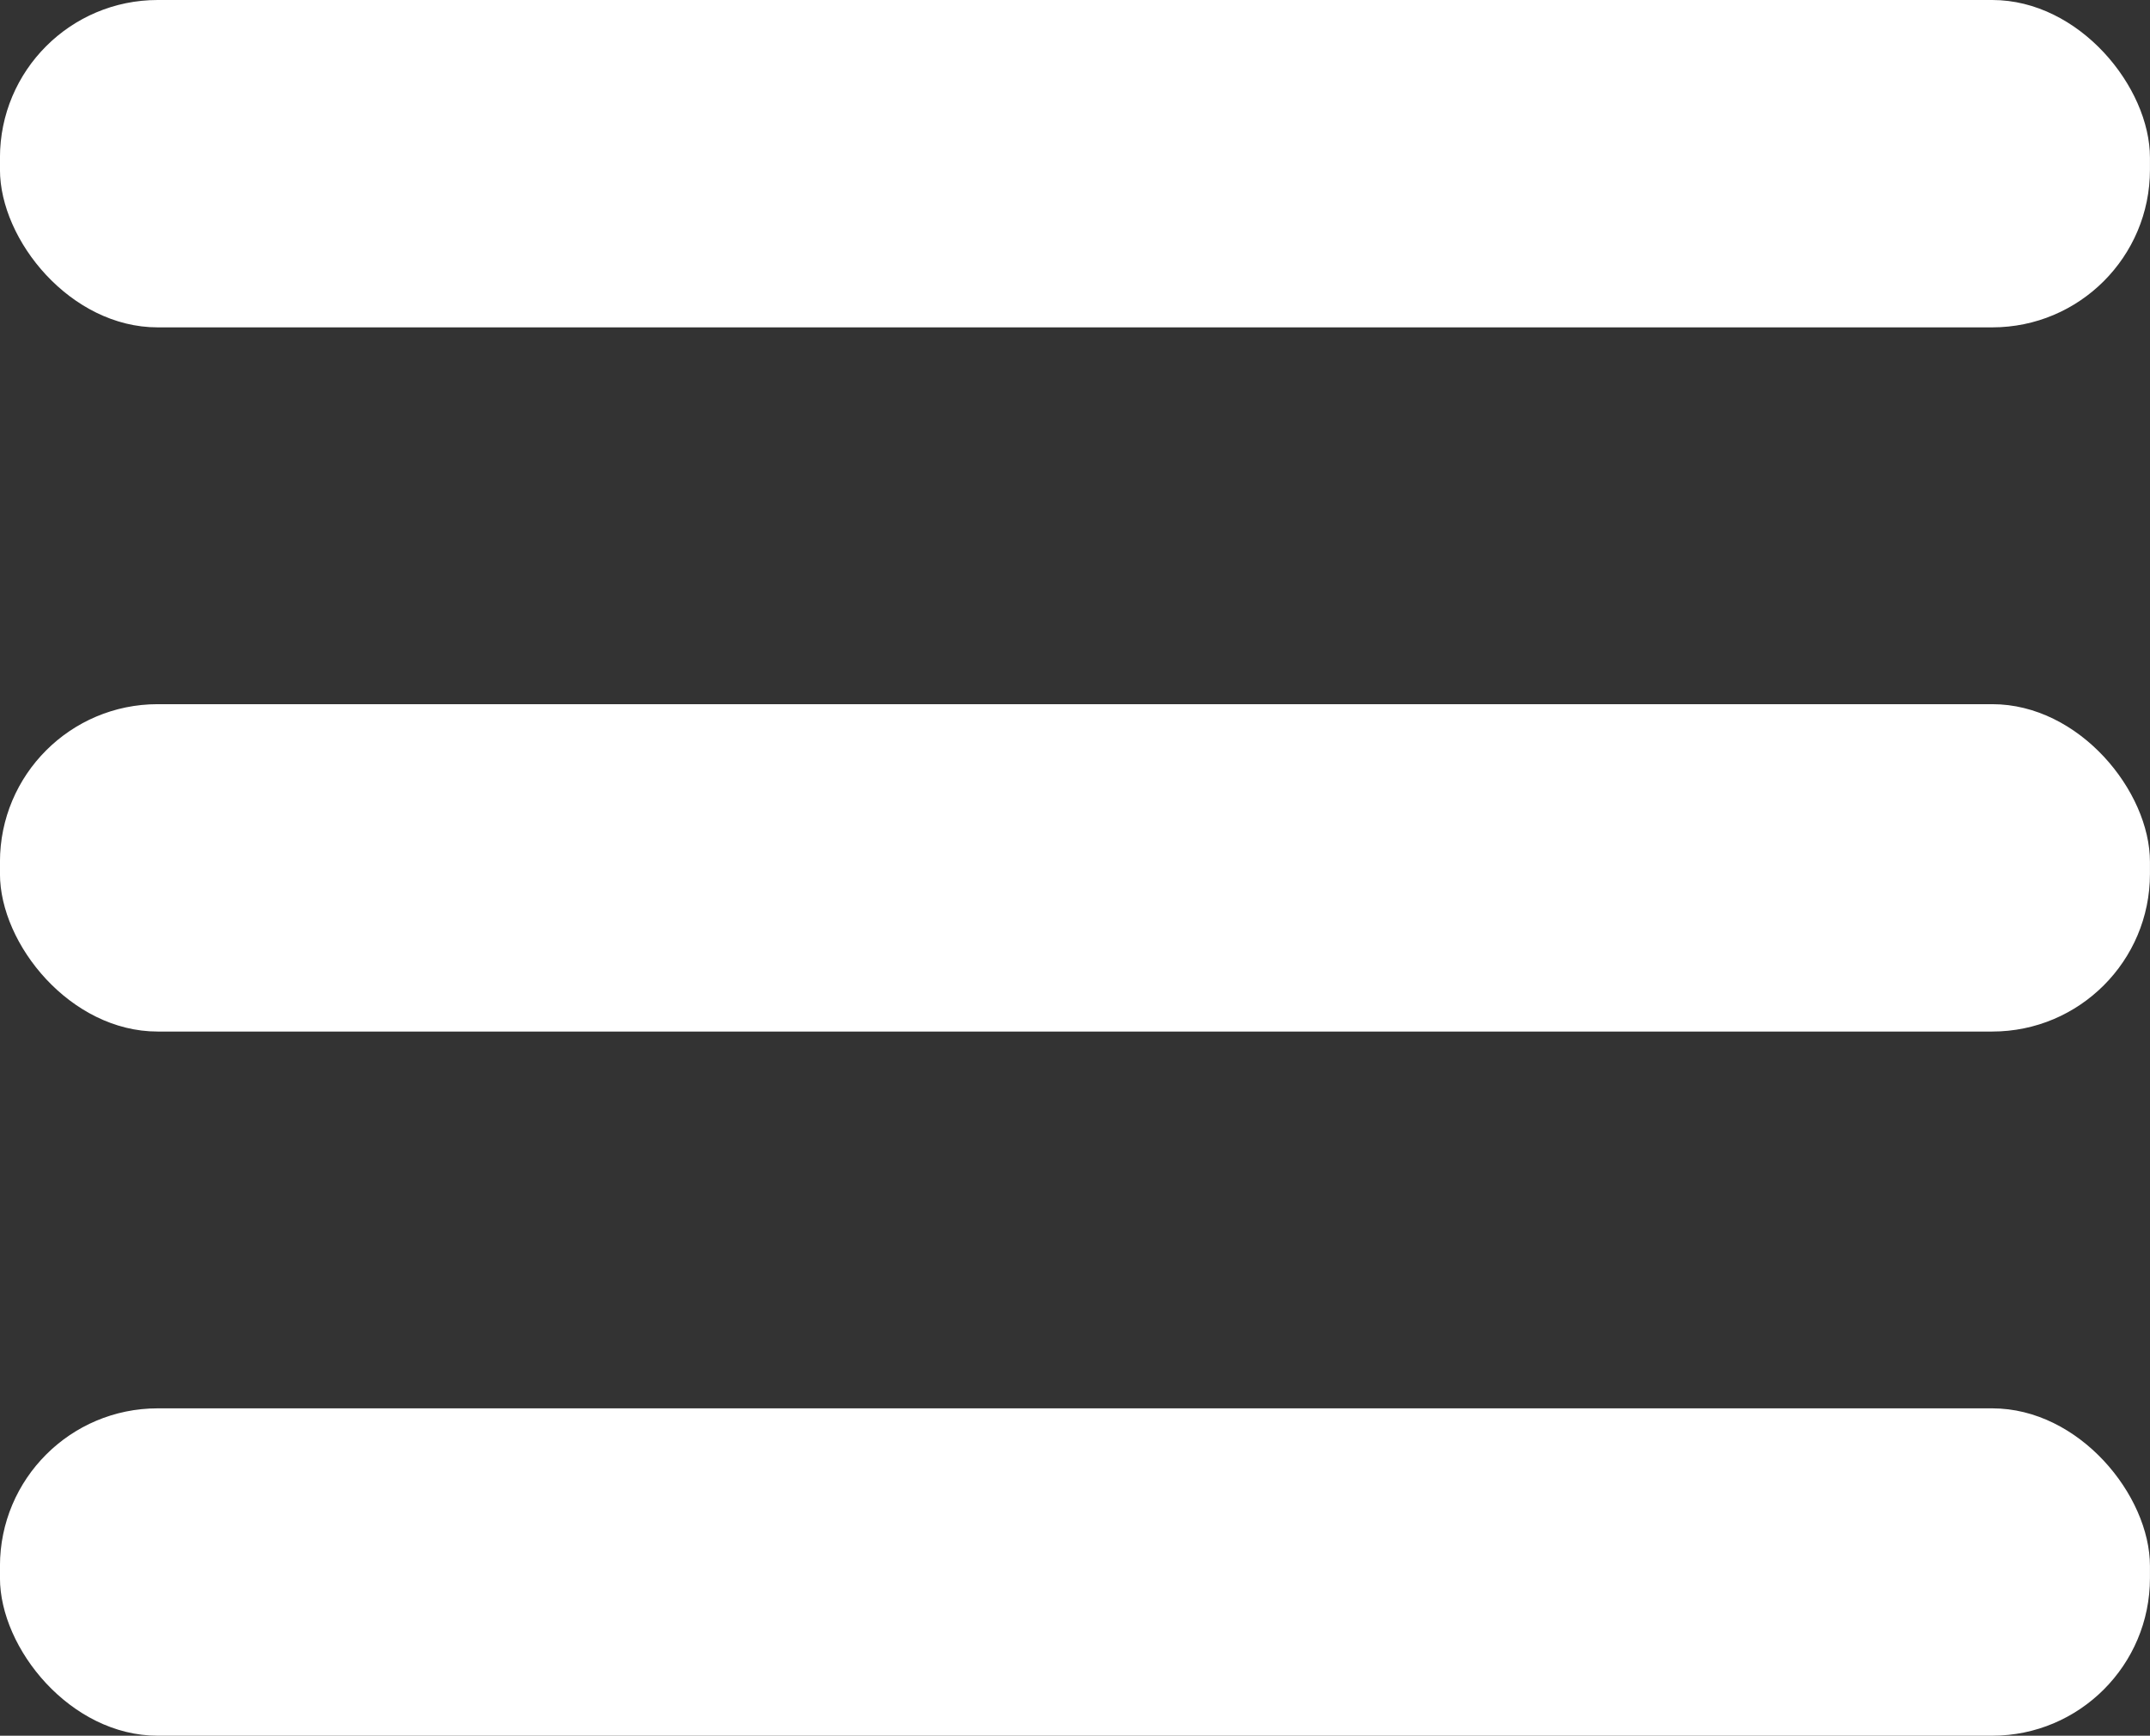 <svg xmlns="http://www.w3.org/2000/svg" viewBox="0 0 54.526 44.028">
    <rect x="0" y="0" width="54.526" height="44.028" fill="#333333" stroke="none"/>
    <defs>
        <style>
            .cls-1{fill:#fff}
        </style>
    </defs>
    <g id="Hamburger" transform="translate(-1294.475 -75.167)">
        <rect id="Rechteck_33" width="54.526" height="8.304" class="cls-1" data-name="Rechteck 33" rx="4" transform="translate(1294.474 75.167)"/>
        <rect id="Rechteck_34" width="54.526" height="8.304" class="cls-1" data-name="Rechteck 34" rx="4" transform="translate(1294.474 93.029)"/>
        <rect id="Rechteck_35" width="54.526" height="8.304" class="cls-1" data-name="Rechteck 35" rx="4" transform="translate(1294.474 110.891)"/>
    </g>
</svg>
